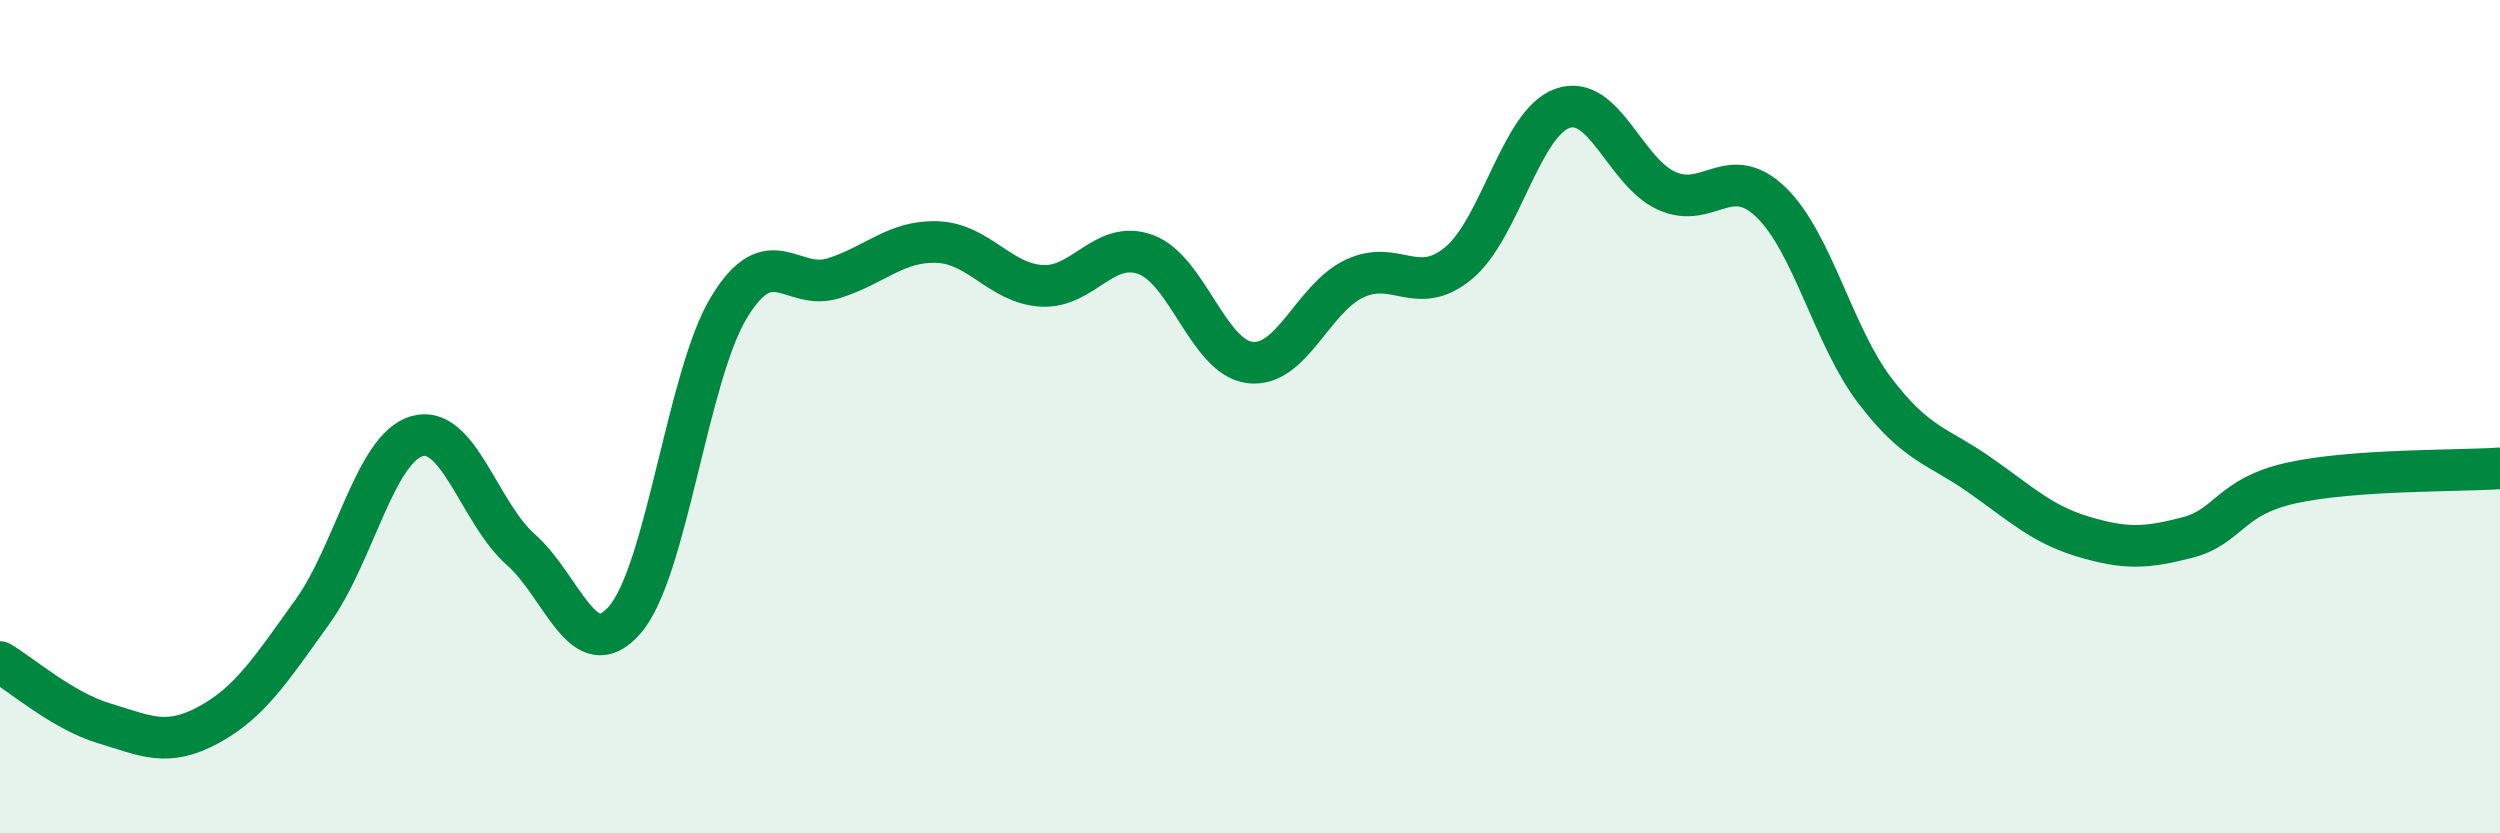 
    <svg width="60" height="20" viewBox="0 0 60 20" xmlns="http://www.w3.org/2000/svg">
      <path
        d="M 0,15.89 C 0.5,16.18 1.5,17.06 2.5,17.36 C 3.5,17.66 4,17.94 5,17.4 C 6,16.86 6.5,16.07 7.5,14.68 C 8.5,13.29 9,10.77 10,10.47 C 11,10.17 11.5,12.31 12.5,13.19 C 13.5,14.07 14,16.03 15,14.87 C 16,13.71 16.5,9.01 17.5,7.37 C 18.5,5.73 19,6.99 20,6.68 C 21,6.37 21.5,5.77 22.5,5.81 C 23.5,5.85 24,6.8 25,6.86 C 26,6.92 26.5,5.74 27.5,6.11 C 28.5,6.48 29,8.58 30,8.7 C 31,8.82 31.5,7.17 32.5,6.69 C 33.5,6.21 34,7.14 35,6.32 C 36,5.5 36.5,2.95 37.5,2.6 C 38.5,2.25 39,4.13 40,4.58 C 41,5.03 41.5,3.89 42.5,4.85 C 43.5,5.81 44,8.07 45,9.38 C 46,10.69 46.5,10.69 47.5,11.39 C 48.5,12.09 49,12.58 50,12.88 C 51,13.18 51.5,13.16 52.5,12.9 C 53.5,12.64 53.5,11.92 55,11.59 C 56.5,11.26 59,11.31 60,11.24L60 20L0 20Z"
        fill="#008740"
        opacity="0.1"
        stroke-linecap="round"
        stroke-linejoin="round"
      />
      <path
        d="M 0,15.89 C 0.5,16.18 1.5,17.06 2.5,17.36 C 3.5,17.66 4,17.94 5,17.4 C 6,16.86 6.5,16.07 7.5,14.68 C 8.5,13.29 9,10.77 10,10.47 C 11,10.17 11.5,12.31 12.5,13.19 C 13.5,14.07 14,16.03 15,14.87 C 16,13.71 16.5,9.01 17.5,7.37 C 18.5,5.73 19,6.99 20,6.68 C 21,6.37 21.5,5.77 22.5,5.81 C 23.5,5.85 24,6.8 25,6.86 C 26,6.92 26.5,5.74 27.5,6.11 C 28.5,6.48 29,8.58 30,8.7 C 31,8.82 31.5,7.17 32.5,6.69 C 33.5,6.21 34,7.14 35,6.32 C 36,5.5 36.5,2.95 37.5,2.6 C 38.5,2.25 39,4.13 40,4.58 C 41,5.03 41.5,3.89 42.5,4.85 C 43.5,5.81 44,8.07 45,9.38 C 46,10.69 46.5,10.69 47.5,11.39 C 48.5,12.09 49,12.58 50,12.88 C 51,13.18 51.5,13.16 52.5,12.9 C 53.5,12.64 53.5,11.92 55,11.59 C 56.5,11.26 59,11.31 60,11.24"
        stroke="#008740"
        stroke-width="1"
        fill="none"
        stroke-linecap="round"
        stroke-linejoin="round"
      />
    </svg>
  